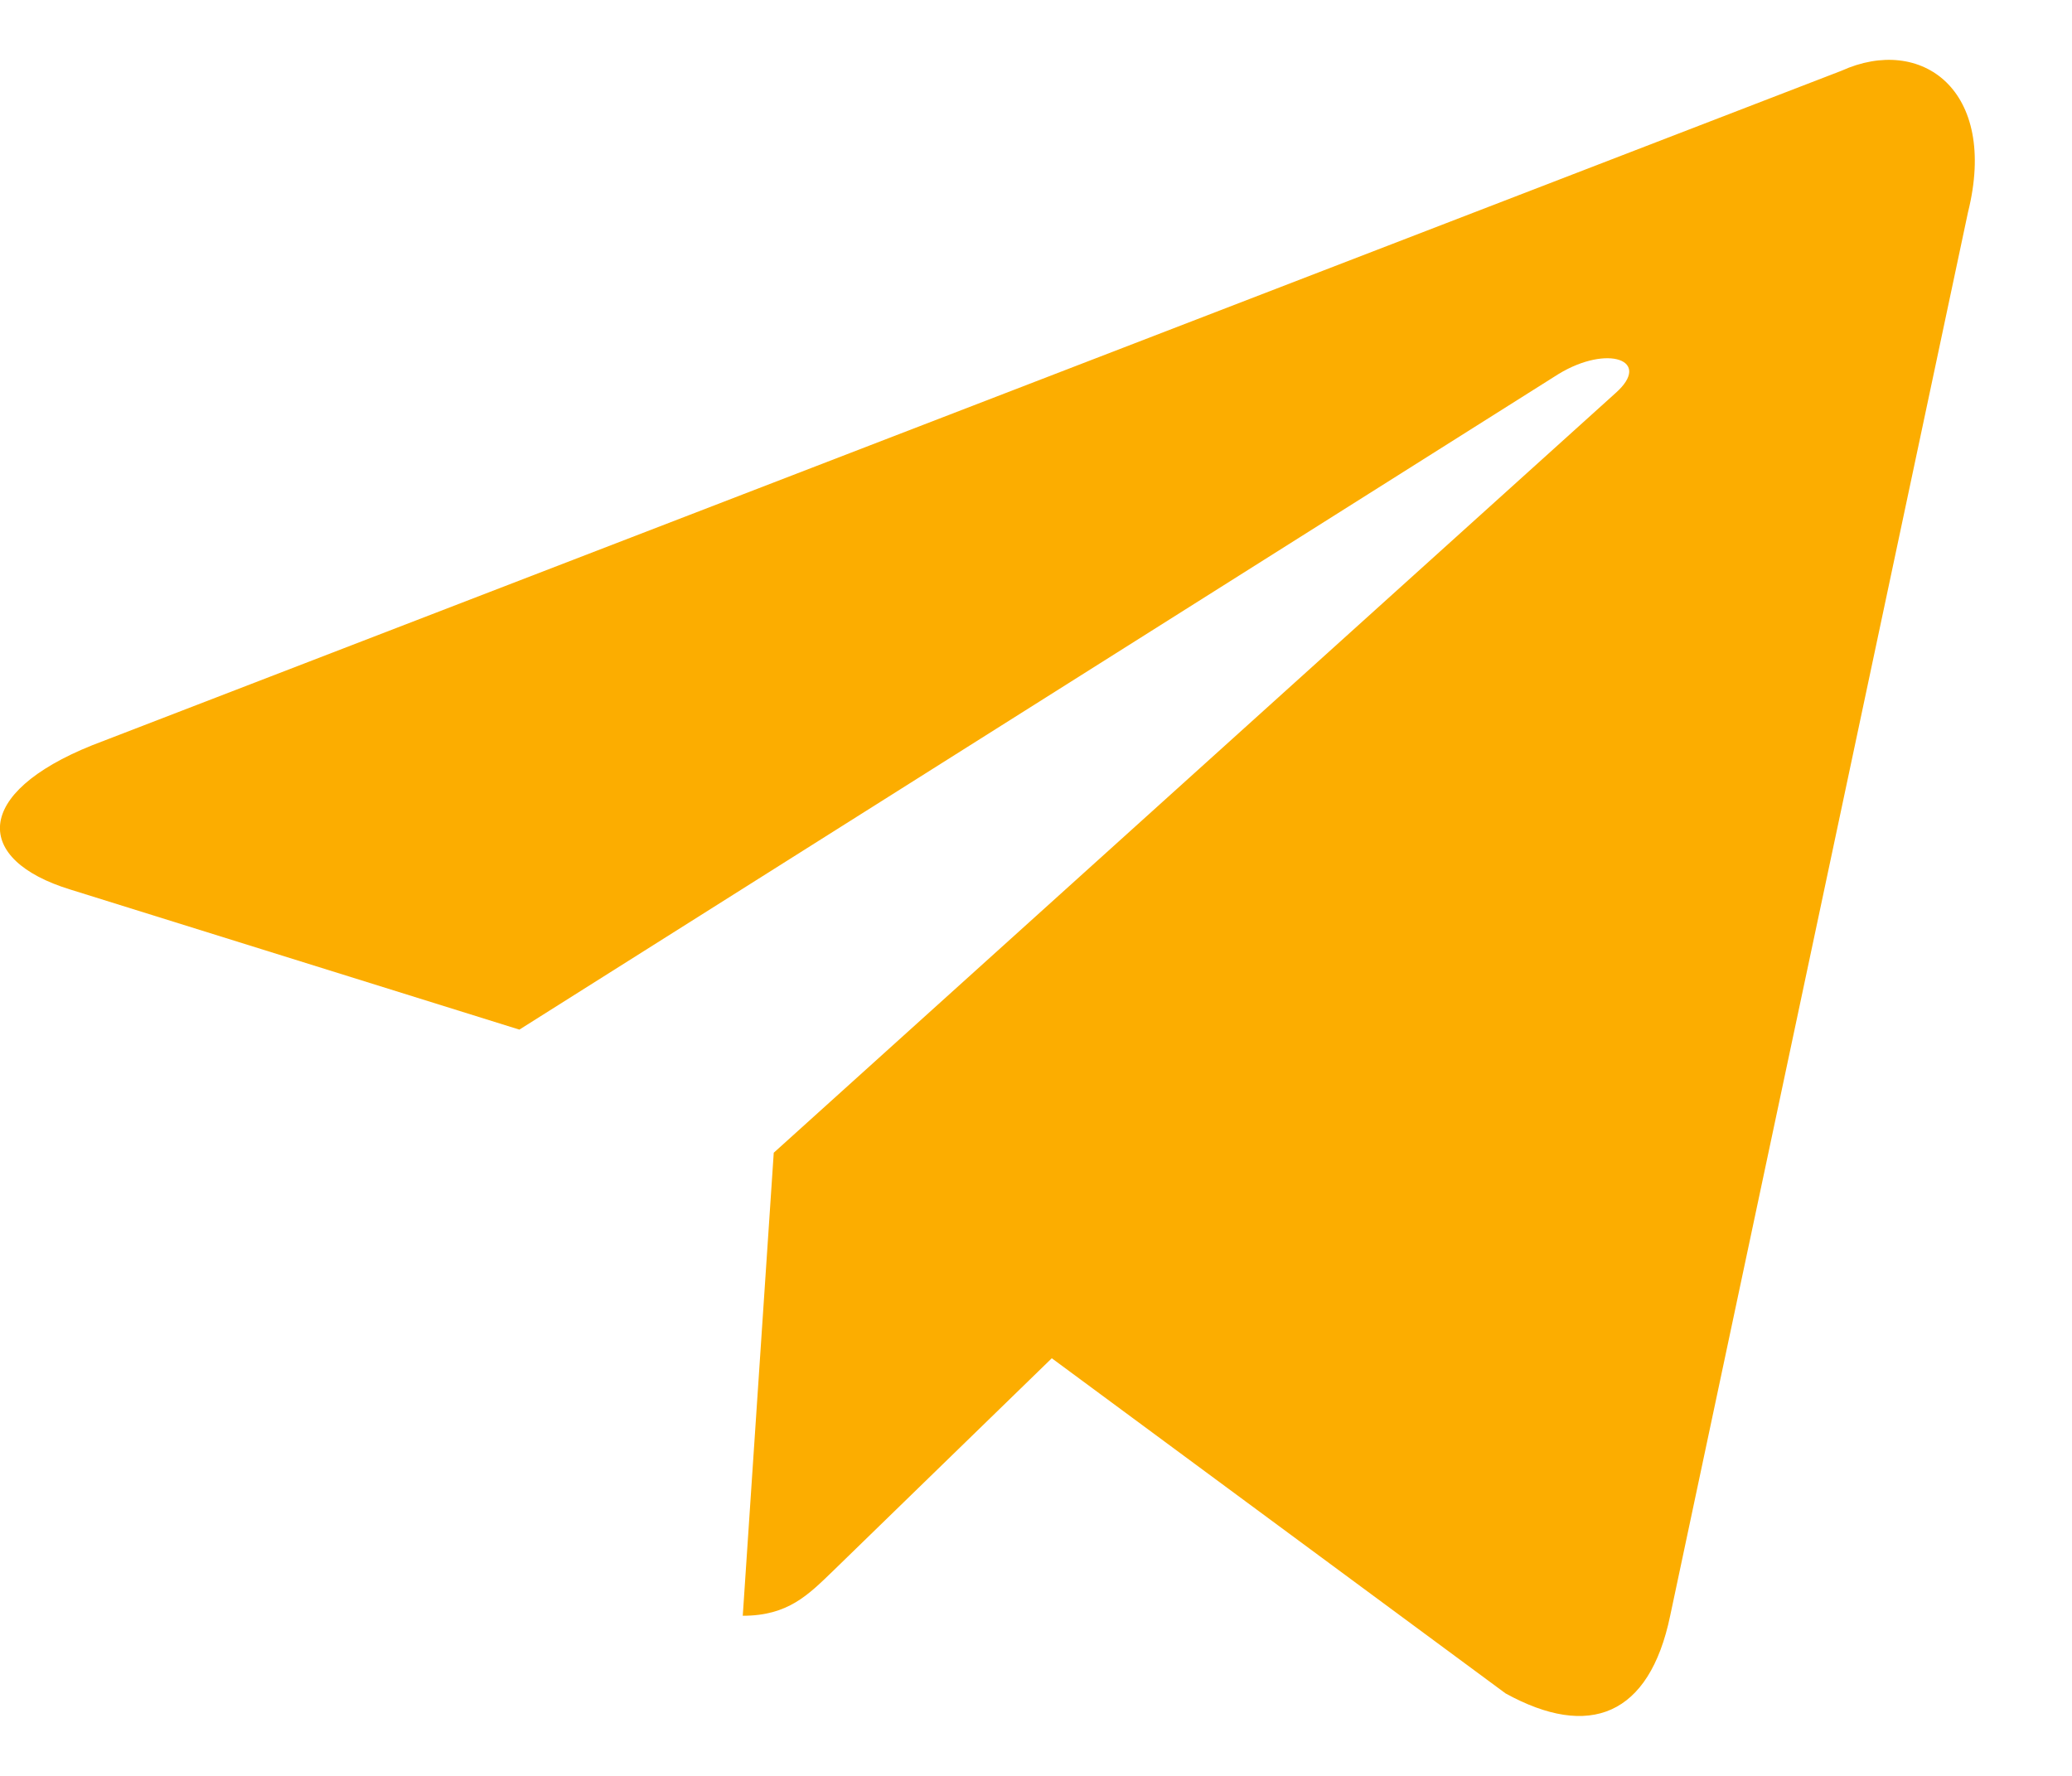 <?xml version="1.0" encoding="UTF-8"?> <svg xmlns="http://www.w3.org/2000/svg" width="21" height="18" viewBox="0 0 21 18" fill="none"><path d="M18.664 0.717L0.934 7.554C-0.276 8.04 -0.269 8.715 0.712 9.016L5.264 10.436L15.796 3.791C16.294 3.488 16.749 3.651 16.375 3.983L7.842 11.684H7.84L7.842 11.685L7.528 16.377C7.988 16.377 8.191 16.166 8.449 15.917L10.66 13.767L15.259 17.164C16.107 17.631 16.716 17.391 16.927 16.379L19.946 2.151C20.255 0.912 19.473 0.351 18.664 0.717V0.717Z" fill="#FCAD00"></path></svg> 